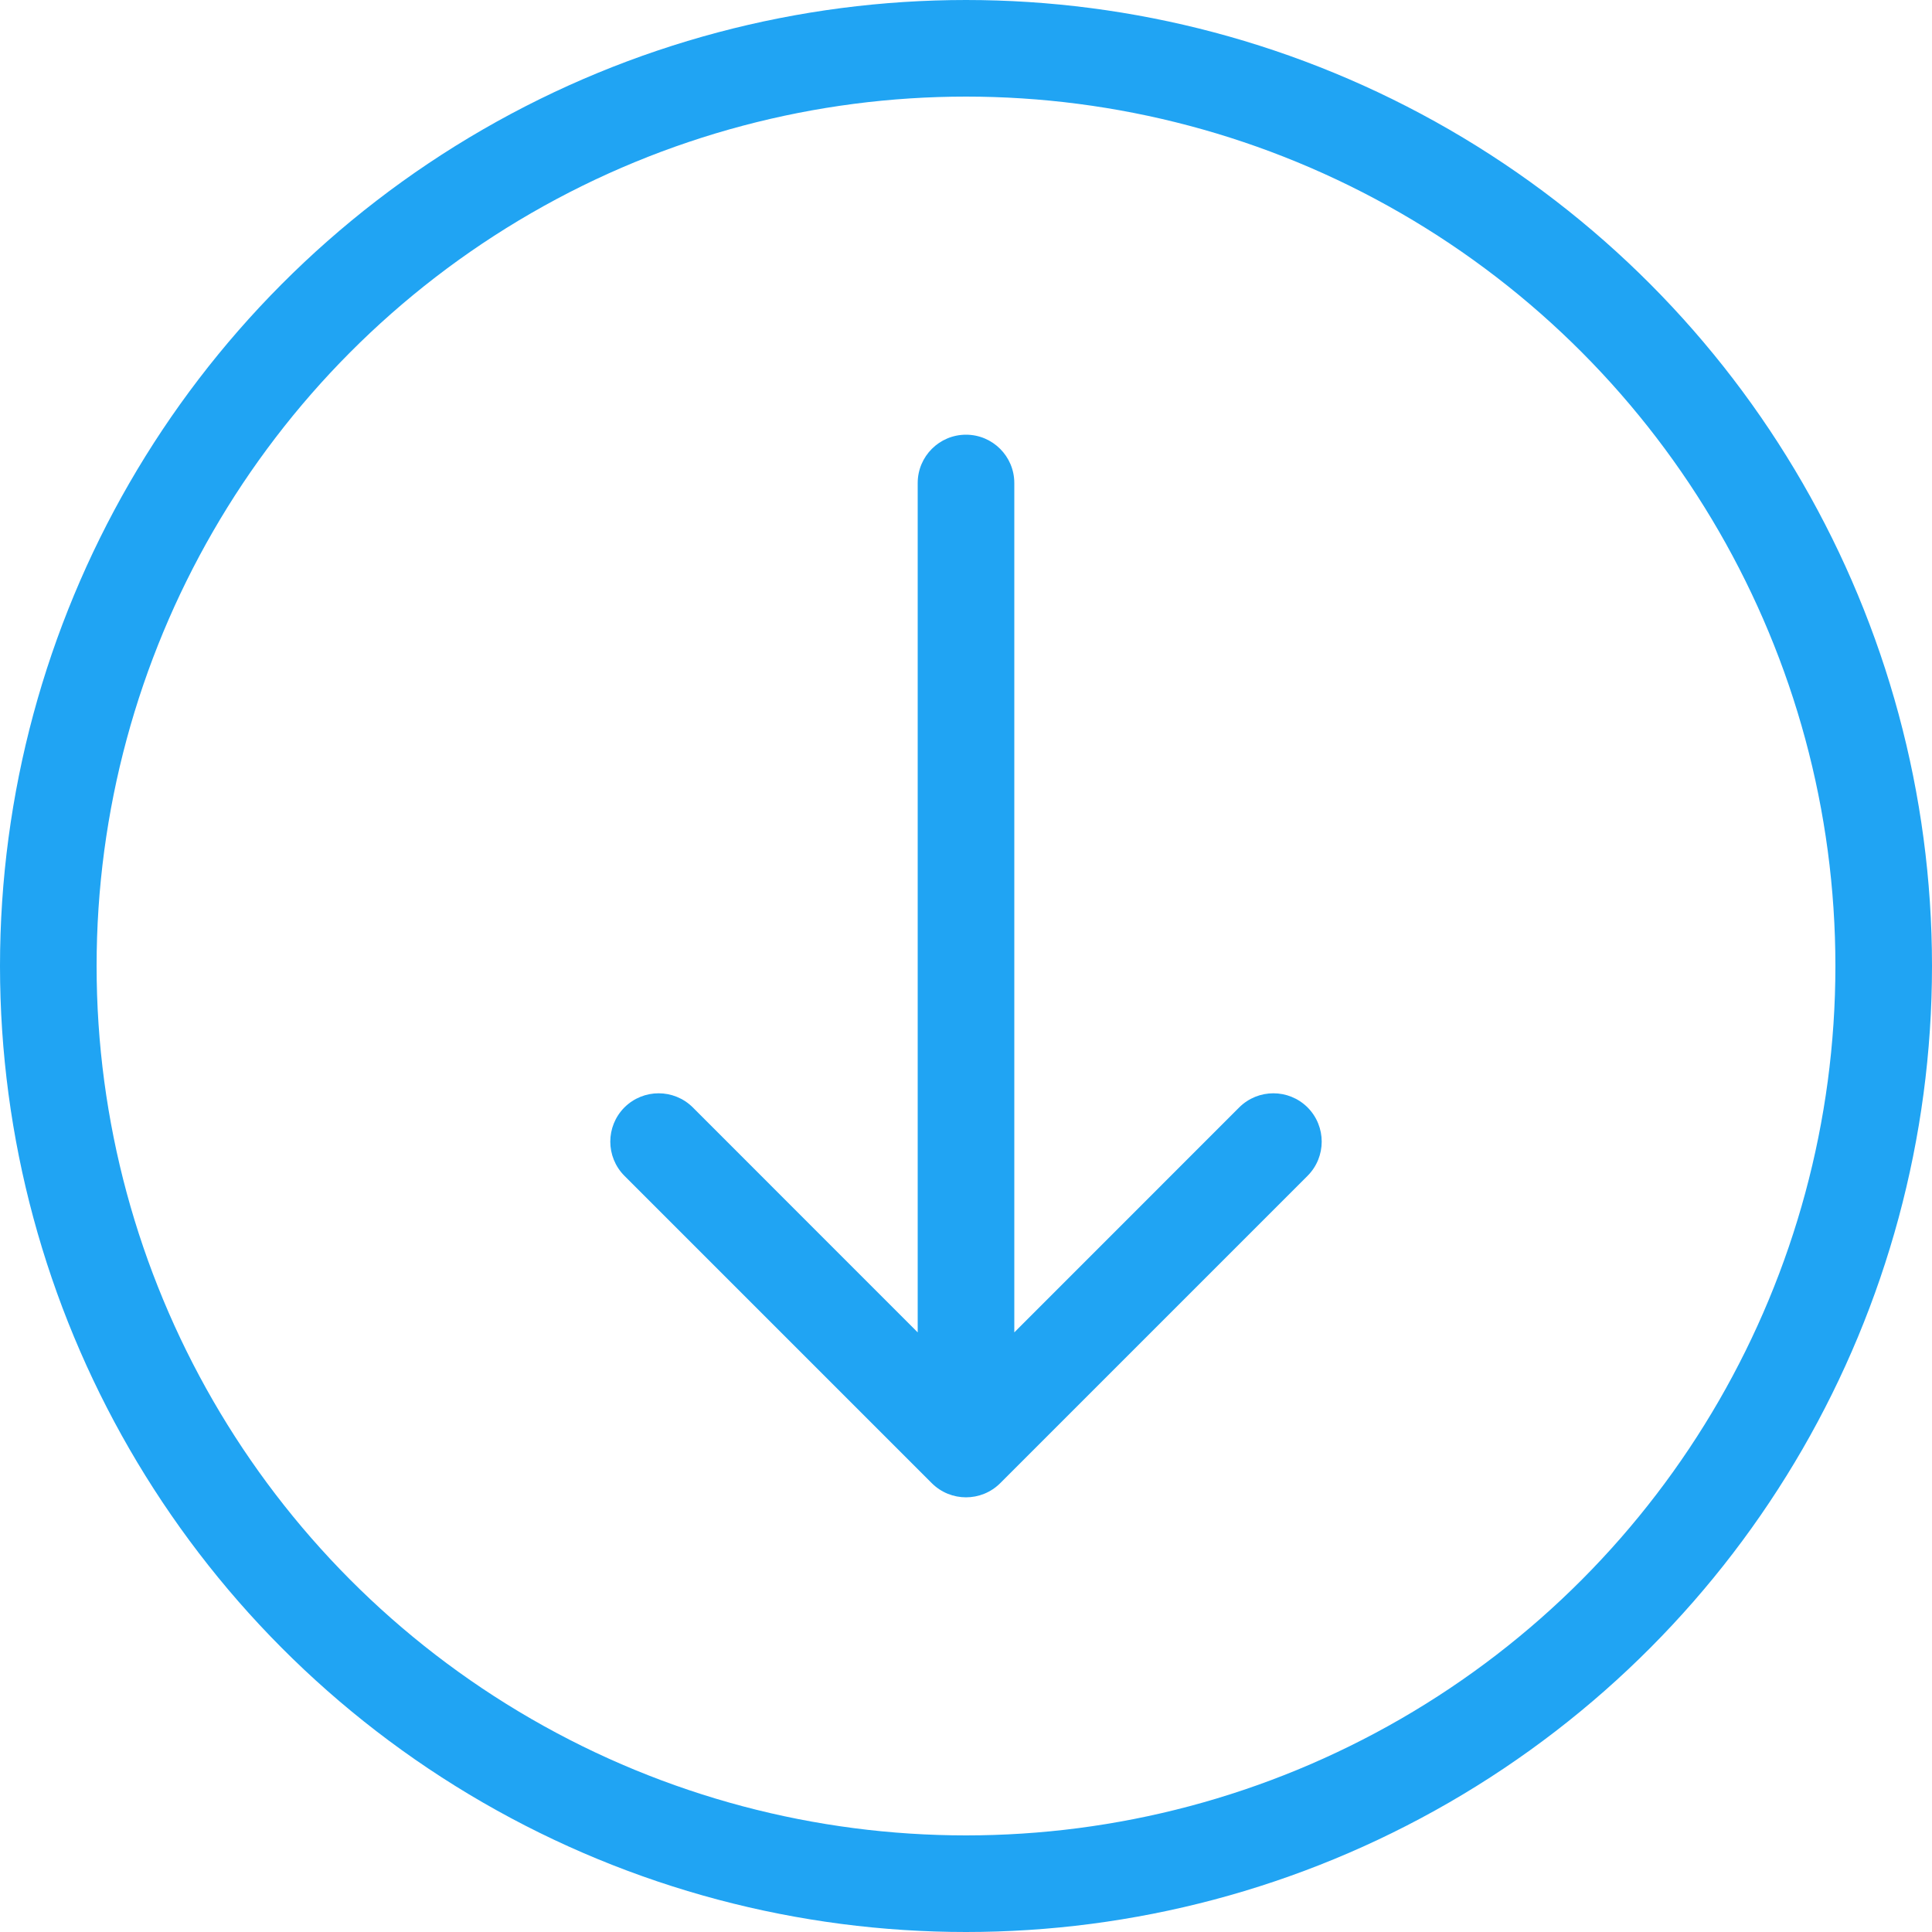 <?xml version="1.0" encoding="UTF-8"?> <svg xmlns="http://www.w3.org/2000/svg" width="20" height="20" viewBox="0 0 20 20" fill="none"> <circle cx="10" cy="10" r="9.5" stroke="#20A4F3"></circle> <path d="M10.5 5C10.5 4.724 10.276 4.5 10 4.5C9.724 4.5 9.5 4.724 9.5 5H10.5ZM9.646 15.354C9.842 15.549 10.158 15.549 10.354 15.354L13.536 12.172C13.731 11.976 13.731 11.66 13.536 11.464C13.34 11.269 13.024 11.269 12.828 11.464L10 14.293L7.172 11.464C6.976 11.269 6.66 11.269 6.464 11.464C6.269 11.66 6.269 11.976 6.464 12.172L9.646 15.354ZM9.5 5V15H10.5V5H9.5Z" fill="#20A4F3"></path> </svg> 